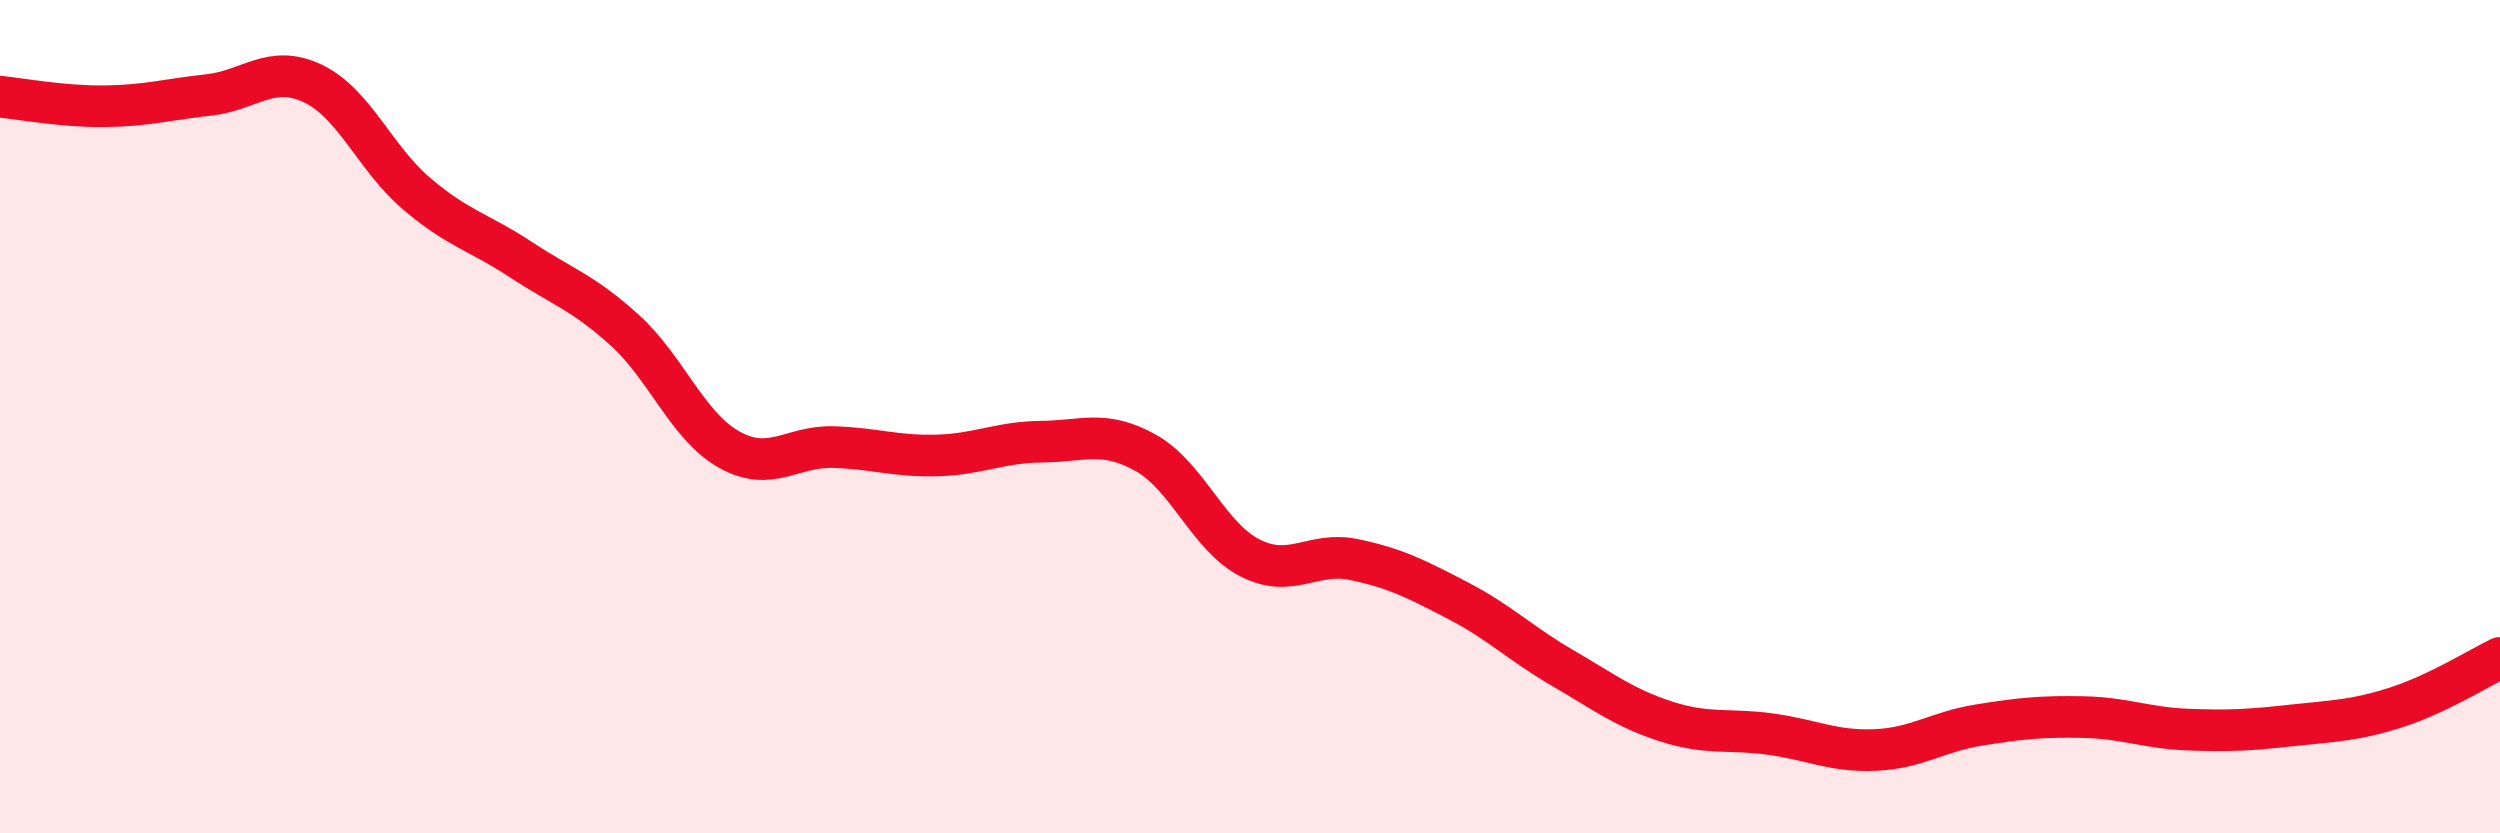 
    <svg width="60" height="20" viewBox="0 0 60 20" xmlns="http://www.w3.org/2000/svg">
      <path
        d="M 0,2.32 C 0.5,2.37 1.5,2.56 2.5,2.55 C 3.5,2.54 4,2.39 5,2.28 C 6,2.17 6.5,1.53 7.5,2 C 8.5,2.47 9,3.8 10,4.65 C 11,5.5 11.5,5.57 12.5,6.23 C 13.5,6.89 14,7.02 15,7.93 C 16,8.84 16.5,10.23 17.5,10.79 C 18.5,11.35 19,10.7 20,10.73 C 21,10.76 21.5,10.96 22.5,10.93 C 23.5,10.9 24,10.61 25,10.6 C 26,10.59 26.5,10.31 27.5,10.87 C 28.5,11.43 29,12.88 30,13.39 C 31,13.9 31.5,13.22 32.5,13.43 C 33.5,13.64 34,13.9 35,14.42 C 36,14.94 36.5,15.45 37.5,16.03 C 38.5,16.61 39,17 40,17.32 C 41,17.64 41.5,17.48 42.5,17.62 C 43.5,17.76 44,18.04 45,18 C 46,17.96 46.5,17.56 47.5,17.4 C 48.5,17.24 49,17.19 50,17.21 C 51,17.23 51.5,17.47 52.5,17.51 C 53.5,17.55 54,17.52 55,17.41 C 56,17.3 56.5,17.3 57.5,16.98 C 58.5,16.66 59.5,16.03 60,15.79L60 20L0 20Z"
        fill="#EB0A25"
        opacity="0.1"
        stroke-linecap="round"
        stroke-linejoin="round"
      />
      <path
        d="M 0,2.32 C 0.5,2.37 1.5,2.56 2.5,2.55 C 3.5,2.54 4,2.39 5,2.28 C 6,2.17 6.5,1.53 7.5,2 C 8.5,2.47 9,3.8 10,4.65 C 11,5.5 11.5,5.57 12.5,6.23 C 13.5,6.89 14,7.02 15,7.93 C 16,8.84 16.5,10.23 17.5,10.79 C 18.5,11.35 19,10.7 20,10.73 C 21,10.76 21.5,10.96 22.5,10.93 C 23.5,10.9 24,10.61 25,10.6 C 26,10.59 26.5,10.31 27.5,10.87 C 28.5,11.43 29,12.88 30,13.39 C 31,13.9 31.5,13.22 32.5,13.43 C 33.5,13.64 34,13.9 35,14.42 C 36,14.94 36.5,15.45 37.5,16.03 C 38.5,16.61 39,17 40,17.32 C 41,17.64 41.5,17.48 42.5,17.62 C 43.5,17.76 44,18.04 45,18 C 46,17.96 46.5,17.56 47.5,17.4 C 48.5,17.24 49,17.19 50,17.21 C 51,17.23 51.5,17.47 52.5,17.51 C 53.5,17.55 54,17.52 55,17.41 C 56,17.3 56.5,17.3 57.5,16.98 C 58.5,16.66 59.5,16.03 60,15.79"
        stroke="#EB0A25"
        stroke-width="1"
        fill="none"
        stroke-linecap="round"
        stroke-linejoin="round"
      />
    </svg>
  